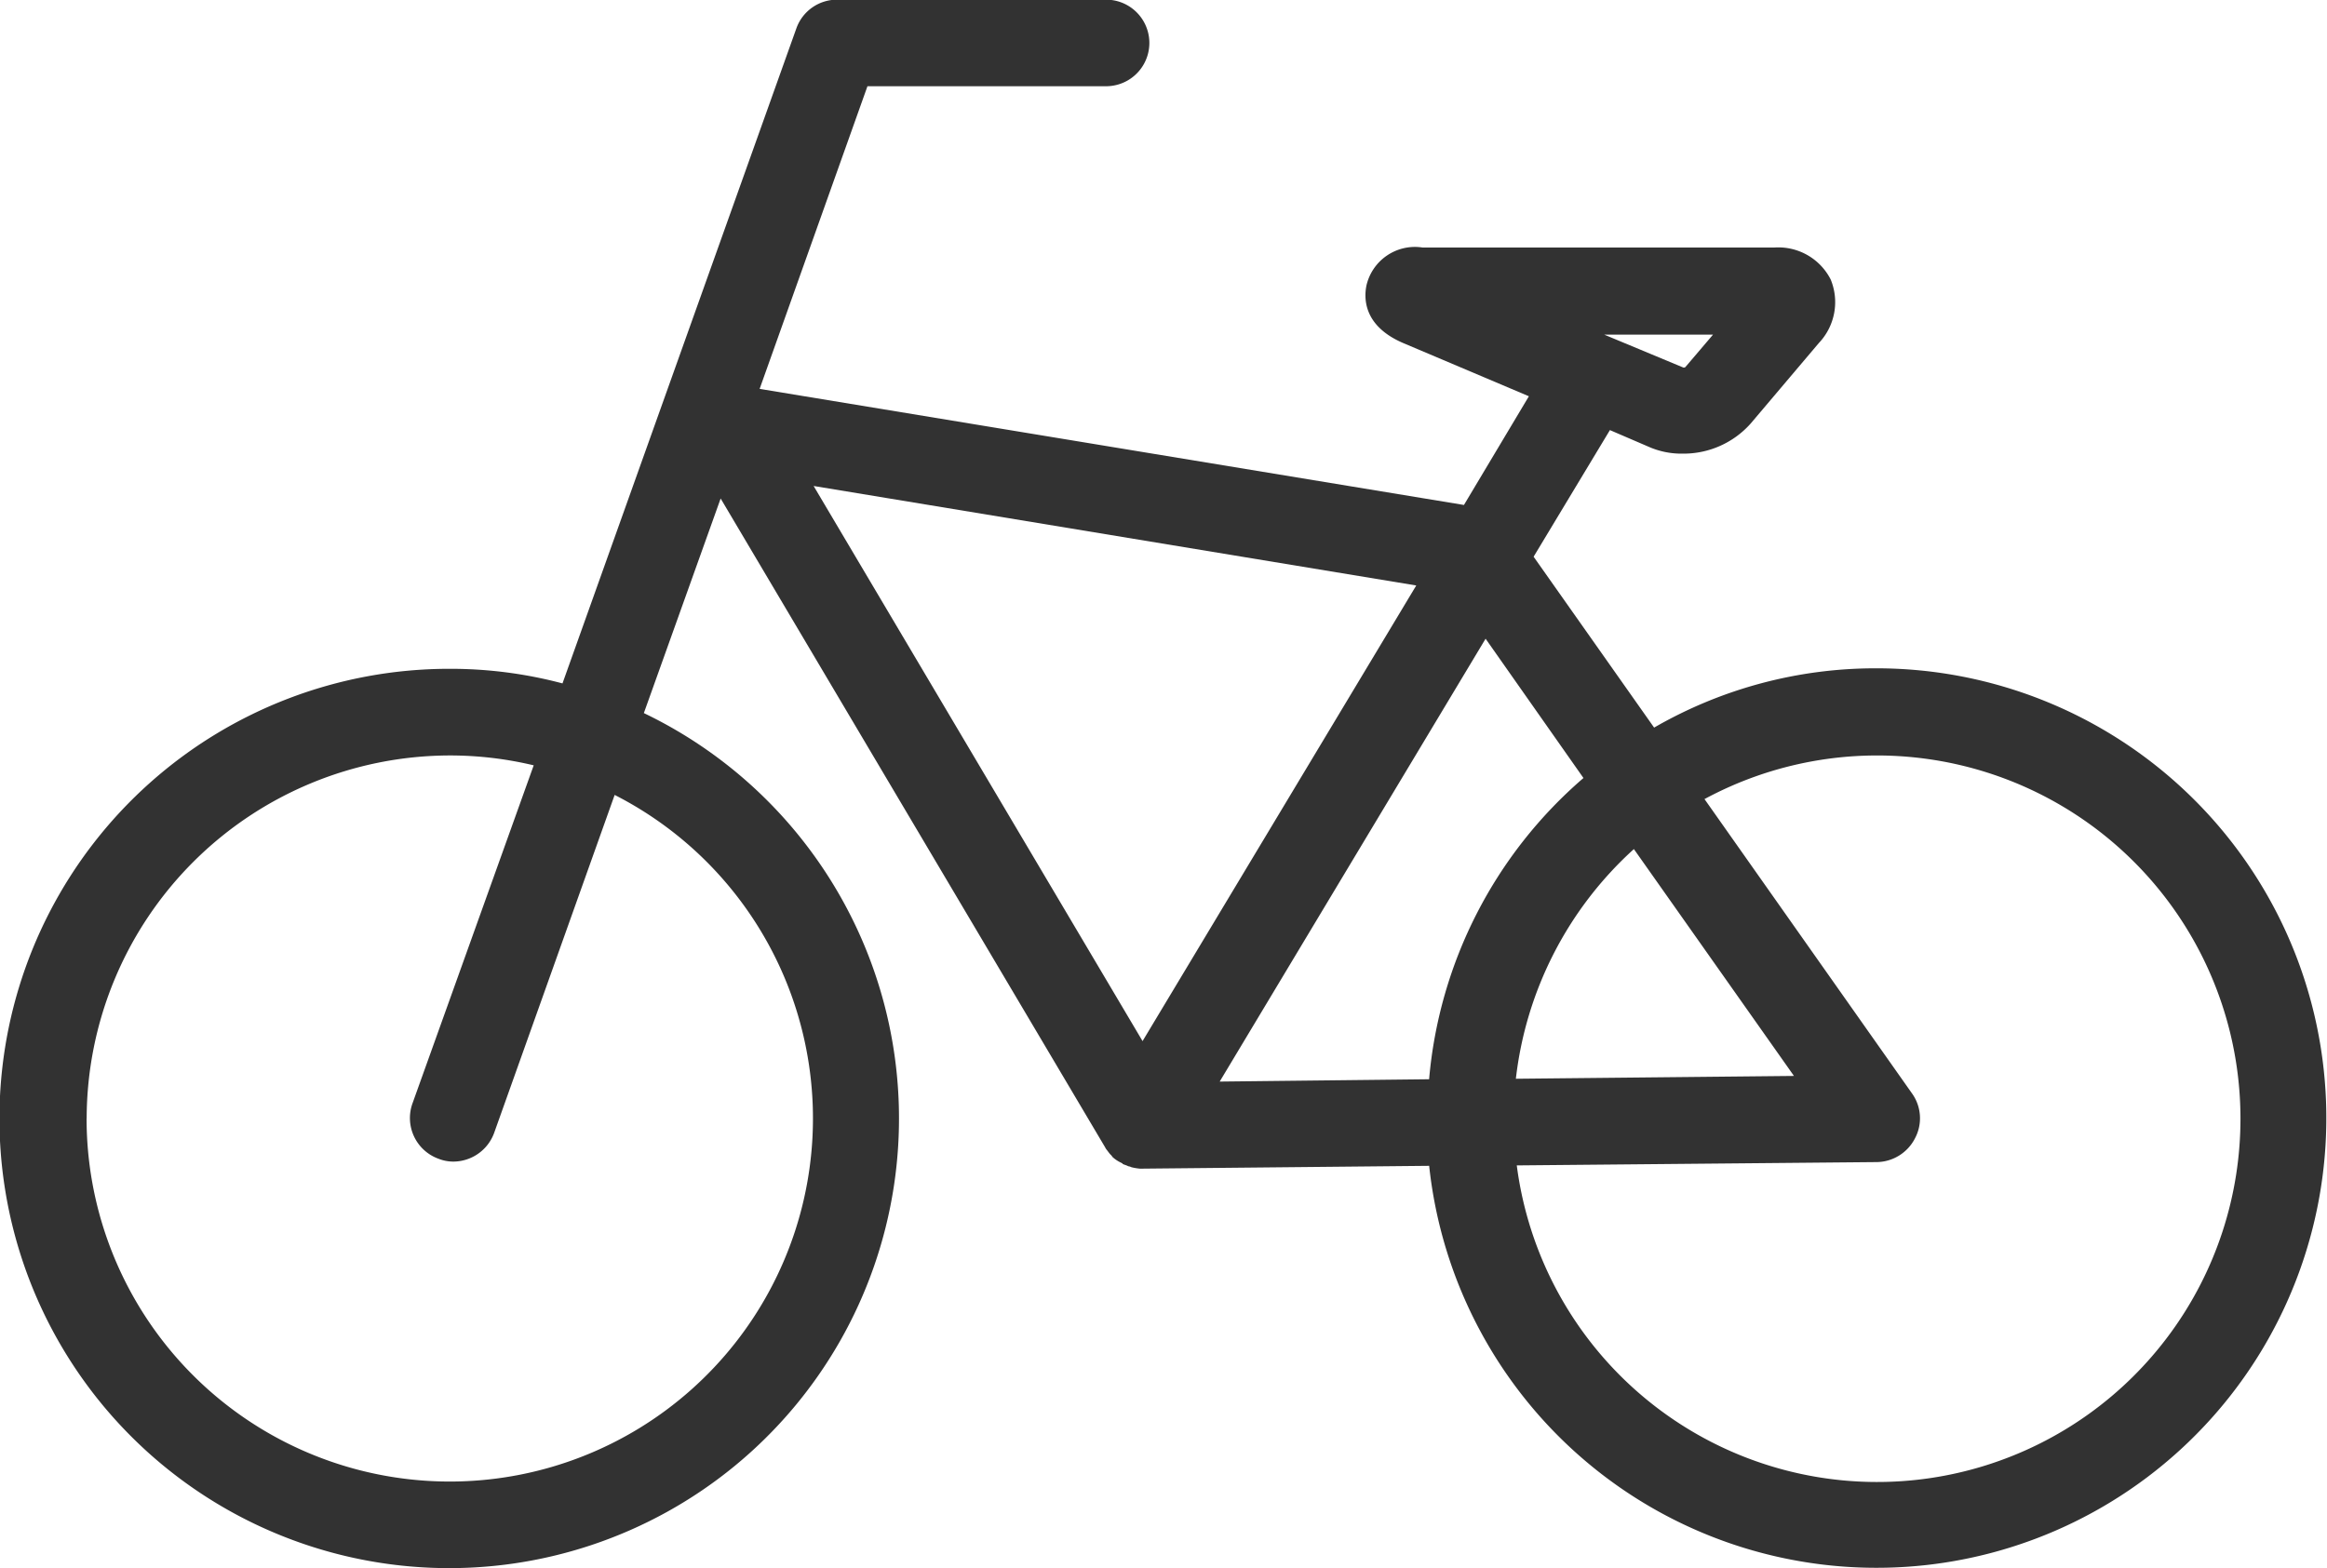 <?xml version="1.0" encoding="UTF-8"?>
<svg xmlns="http://www.w3.org/2000/svg" width="28.057" height="18.913" viewBox="0 0 28.057 18.913">
  <path id="合体_16" data-name="合体 16" d="M22606.236,5243.062l-3.457.034h-.039a.681.681,0,0,1-.1-.017.123.123,0,0,0-.039-.012c-.018-.011-.045-.017-.068-.028v-.005l-.023-.012a.4.4,0,0,1-.1-.068.1.1,0,0,0-.023-.028c-.016-.017-.027-.034-.045-.057a.11.11,0,0,1-.018-.028l-4.637-7.827-.926,2.588a5.423,5.423,0,1,1-2.344-.534,5.253,5.253,0,0,1,1.363.176l2.82-7.9a.52.52,0,0,1,.494-.346h3.24a.522.522,0,1,1,0,1.044h-2.877l-1.3,3.65,8.492,1.4.783-1.311-1.516-.642c-.488-.21-.471-.55-.443-.692a.6.6,0,0,1,.676-.46h4.246a.708.708,0,0,1,.676.386.716.716,0,0,1-.143.766l-.822.971a1.083,1.083,0,0,1-.818.363.979.979,0,0,1-.391-.074l-.488-.21-.92,1.527,1.453,2.061a5.335,5.335,0,0,1,2.68-.715,5.424,5.424,0,1,1-5.393,5.994Zm3.314-4.422,2.5,3.547a.514.514,0,0,1,.039.54.526.526,0,0,1-.459.29l-4.344.04a4.381,4.381,0,1,0,2.26-4.416Zm-19.508,3.849a4.379,4.379,0,1,0,6.367-3.9l-1.453,4.076a.526.526,0,0,1-.494.346.479.479,0,0,1-.176-.034.522.522,0,0,1-.316-.664l1.463-4.081a4.337,4.337,0,0,0-1.01-.119A4.386,4.386,0,0,0,22590.043,5242.489Zm13.662-.443,2.525-.028a5.411,5.411,0,0,1,1.861-3.633l-1.18-1.68Zm3.57-.034,3.354-.034-1.93-2.736A4.415,4.415,0,0,0,22607.275,5242.012Zm-4.5-.454,3.3-5.495-7.266-1.2Zm6.521-8.123a.038.038,0,0,0,.023-.005l.334-.392h-1.311Z" transform="translate(-22588.998 -5229.002)" fill="#323232"></path>
</svg>
